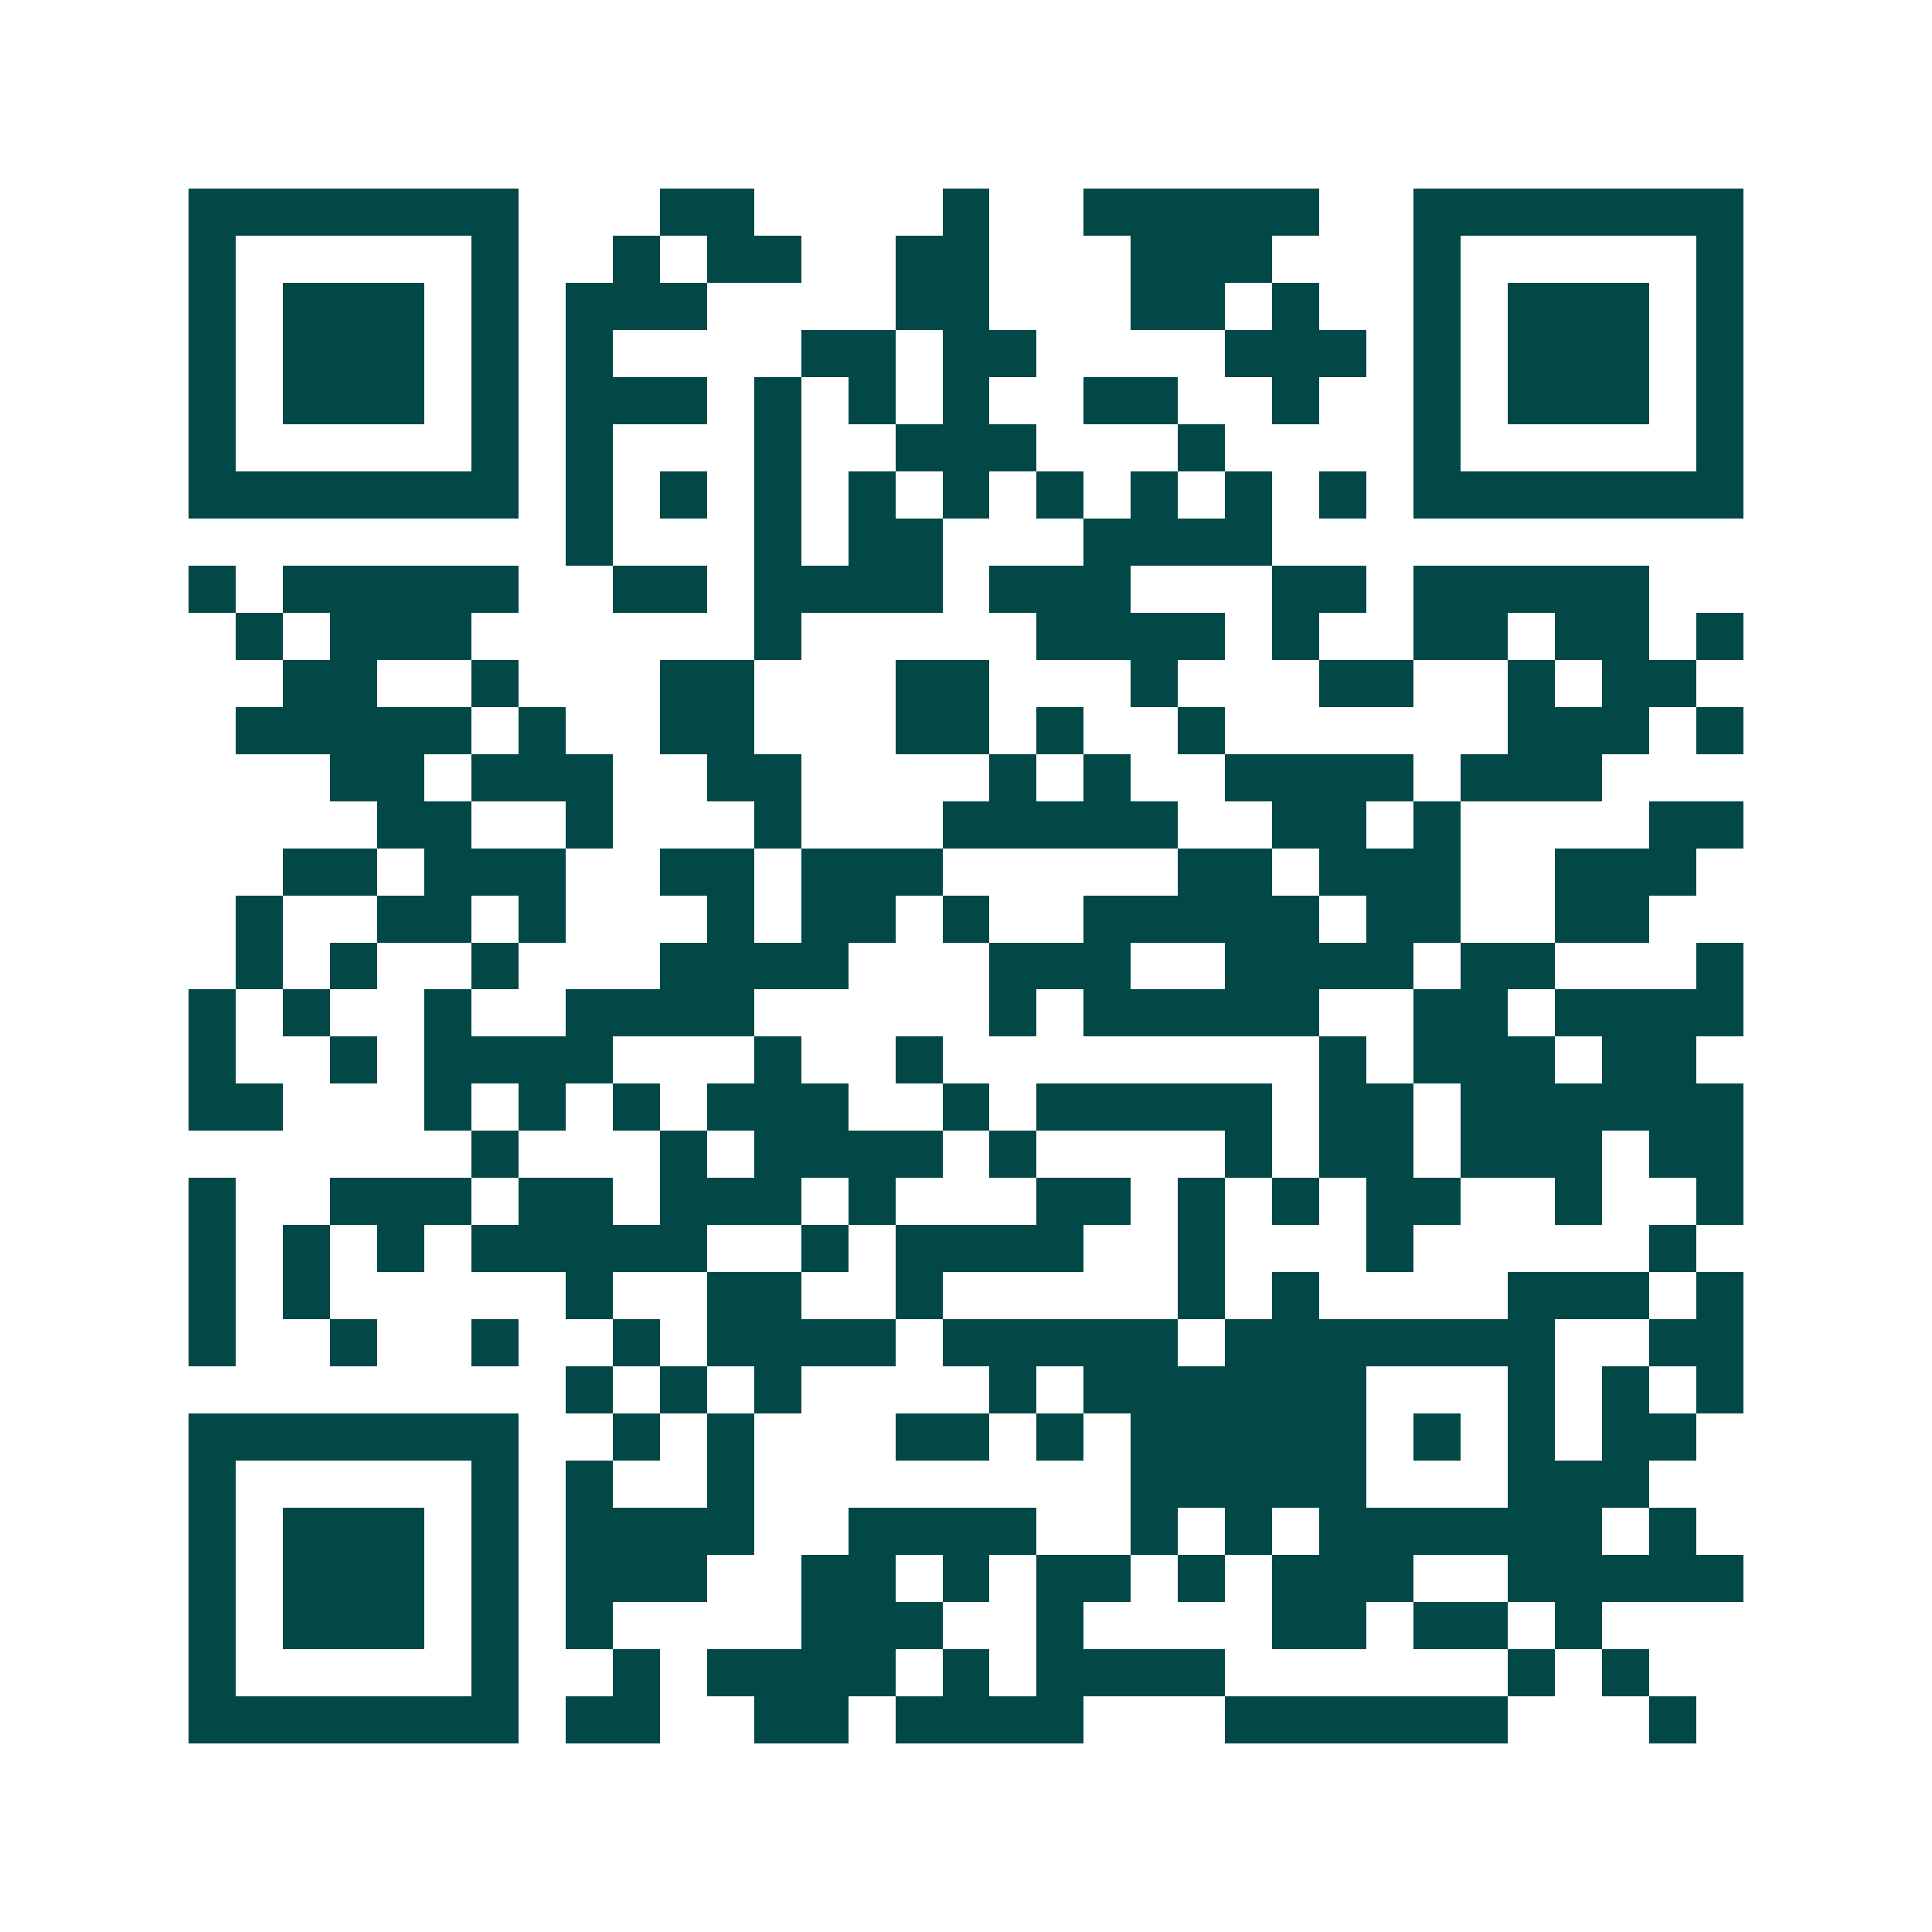 <svg xmlns="http://www.w3.org/2000/svg" width="200" height="200" viewBox="0 0 41 41" shape-rendering="crispEdges"><path fill="#ffffff" d="M0 0h41v41H0z"/><path stroke="#014847" d="M4 4.5h7m3 0h2m4 0h1m2 0h5m2 0h7M4 5.5h1m5 0h1m2 0h1m1 0h2m2 0h2m3 0h3m3 0h1m5 0h1M4 6.5h1m1 0h3m1 0h1m1 0h3m4 0h2m3 0h2m1 0h1m2 0h1m1 0h3m1 0h1M4 7.5h1m1 0h3m1 0h1m1 0h1m4 0h2m1 0h2m4 0h3m1 0h1m1 0h3m1 0h1M4 8.5h1m1 0h3m1 0h1m1 0h3m1 0h1m1 0h1m1 0h1m2 0h2m2 0h1m2 0h1m1 0h3m1 0h1M4 9.5h1m5 0h1m1 0h1m3 0h1m2 0h3m3 0h1m4 0h1m5 0h1M4 10.5h7m1 0h1m1 0h1m1 0h1m1 0h1m1 0h1m1 0h1m1 0h1m1 0h1m1 0h1m1 0h7M12 11.5h1m3 0h1m1 0h2m3 0h4M4 12.5h1m1 0h5m2 0h2m1 0h4m1 0h3m3 0h2m1 0h5M5 13.5h1m1 0h3m6 0h1m5 0h4m1 0h1m2 0h2m1 0h2m1 0h1M6 14.5h2m2 0h1m3 0h2m3 0h2m3 0h1m3 0h2m2 0h1m1 0h2M5 15.5h5m1 0h1m2 0h2m3 0h2m1 0h1m2 0h1m6 0h3m1 0h1M7 16.5h2m1 0h3m2 0h2m4 0h1m1 0h1m2 0h4m1 0h3M8 17.5h2m2 0h1m3 0h1m3 0h5m2 0h2m1 0h1m4 0h2M6 18.5h2m1 0h3m2 0h2m1 0h3m5 0h2m1 0h3m2 0h3M5 19.5h1m2 0h2m1 0h1m3 0h1m1 0h2m1 0h1m2 0h5m1 0h2m2 0h2M5 20.5h1m1 0h1m2 0h1m3 0h4m3 0h3m2 0h4m1 0h2m3 0h1M4 21.5h1m1 0h1m2 0h1m2 0h4m5 0h1m1 0h5m2 0h2m1 0h4M4 22.5h1m2 0h1m1 0h4m3 0h1m2 0h1m8 0h1m1 0h3m1 0h2M4 23.5h2m3 0h1m1 0h1m1 0h1m1 0h3m2 0h1m1 0h5m1 0h2m1 0h6M10 24.5h1m3 0h1m1 0h4m1 0h1m4 0h1m1 0h2m1 0h3m1 0h2M4 25.5h1m2 0h3m1 0h2m1 0h3m1 0h1m3 0h2m1 0h1m1 0h1m1 0h2m2 0h1m2 0h1M4 26.5h1m1 0h1m1 0h1m1 0h5m2 0h1m1 0h4m2 0h1m3 0h1m5 0h1M4 27.5h1m1 0h1m5 0h1m2 0h2m2 0h1m5 0h1m1 0h1m4 0h3m1 0h1M4 28.5h1m2 0h1m2 0h1m2 0h1m1 0h4m1 0h5m1 0h7m2 0h2M12 29.5h1m1 0h1m1 0h1m4 0h1m1 0h6m3 0h1m1 0h1m1 0h1M4 30.5h7m2 0h1m1 0h1m3 0h2m1 0h1m1 0h5m1 0h1m1 0h1m1 0h2M4 31.5h1m5 0h1m1 0h1m2 0h1m8 0h5m3 0h3M4 32.5h1m1 0h3m1 0h1m1 0h4m2 0h4m2 0h1m1 0h1m1 0h6m1 0h1M4 33.5h1m1 0h3m1 0h1m1 0h3m2 0h2m1 0h1m1 0h2m1 0h1m1 0h3m2 0h5M4 34.5h1m1 0h3m1 0h1m1 0h1m4 0h3m2 0h1m4 0h2m1 0h2m1 0h1M4 35.5h1m5 0h1m2 0h1m1 0h4m1 0h1m1 0h4m6 0h1m1 0h1M4 36.5h7m1 0h2m2 0h2m1 0h4m3 0h6m3 0h1"/></svg>
